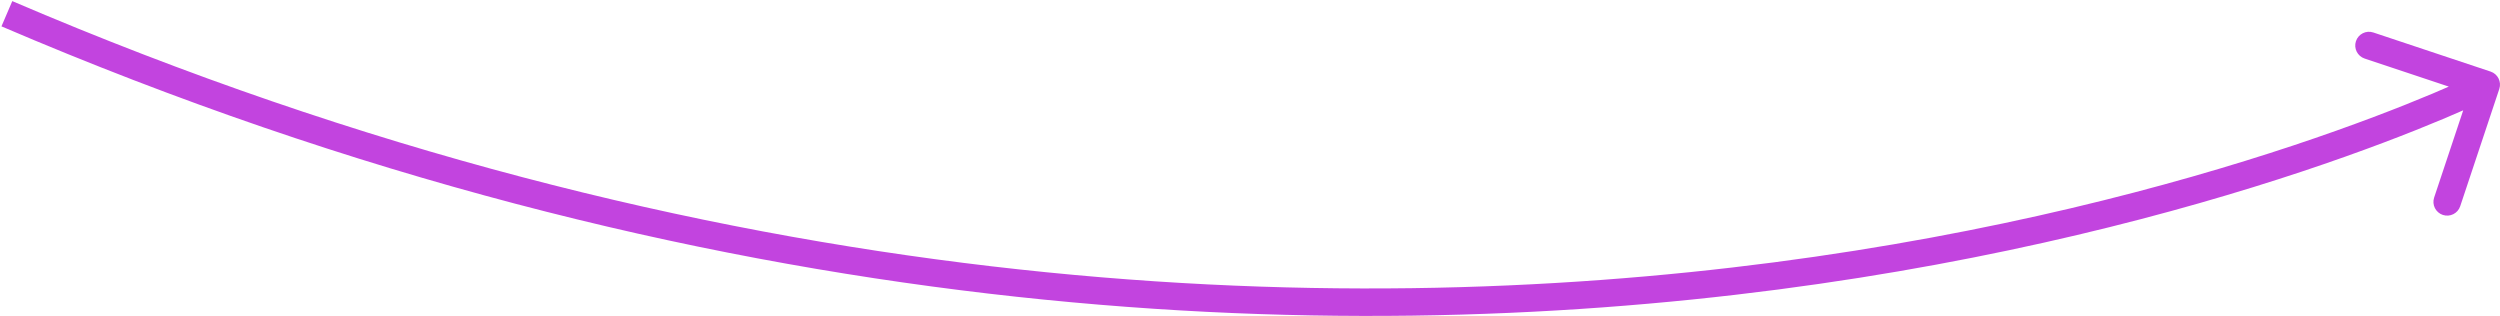 <?xml version="1.0" encoding="UTF-8"?> <svg xmlns="http://www.w3.org/2000/svg" width="364" height="46" viewBox="0 0 364 46" fill="none"> <path d="M363.897 12.951C364.247 11.904 363.68 10.771 362.632 10.422L345.556 4.73C344.508 4.381 343.375 4.947 343.026 5.995C342.677 7.043 343.243 8.175 344.291 8.525L359.47 13.584L354.411 28.763C354.062 29.811 354.628 30.944 355.676 31.293C356.724 31.642 357.856 31.076 358.206 30.028L363.897 12.951ZM0.212 3.838C103.366 48.026 193.986 50.626 258.839 42.161C291.261 37.929 317.241 30.932 335.13 24.987C344.074 22.014 350.997 19.303 355.693 17.331C358.041 16.345 359.832 15.544 361.041 14.987C361.645 14.708 362.104 14.491 362.414 14.342C362.569 14.268 362.687 14.21 362.767 14.171C362.807 14.151 362.838 14.136 362.859 14.125C362.87 14.12 362.878 14.116 362.884 14.113C362.887 14.112 362.889 14.11 362.891 14.11C362.893 14.109 362.894 14.108 362 12.319C361.106 10.53 361.106 10.53 361.105 10.53C361.105 10.531 361.104 10.531 361.102 10.532C361.098 10.534 361.092 10.537 361.084 10.541C361.067 10.549 361.041 10.562 361.006 10.579C360.935 10.614 360.827 10.667 360.681 10.737C360.391 10.877 359.951 11.085 359.367 11.354C358.198 11.893 356.449 12.675 354.145 13.643C349.536 15.578 342.709 18.252 333.868 21.191C316.186 27.068 290.456 34 258.321 38.195C194.061 46.583 104.18 44.023 1.788 0.162L0.212 3.838Z" fill="#C244DF"></path> </svg> 